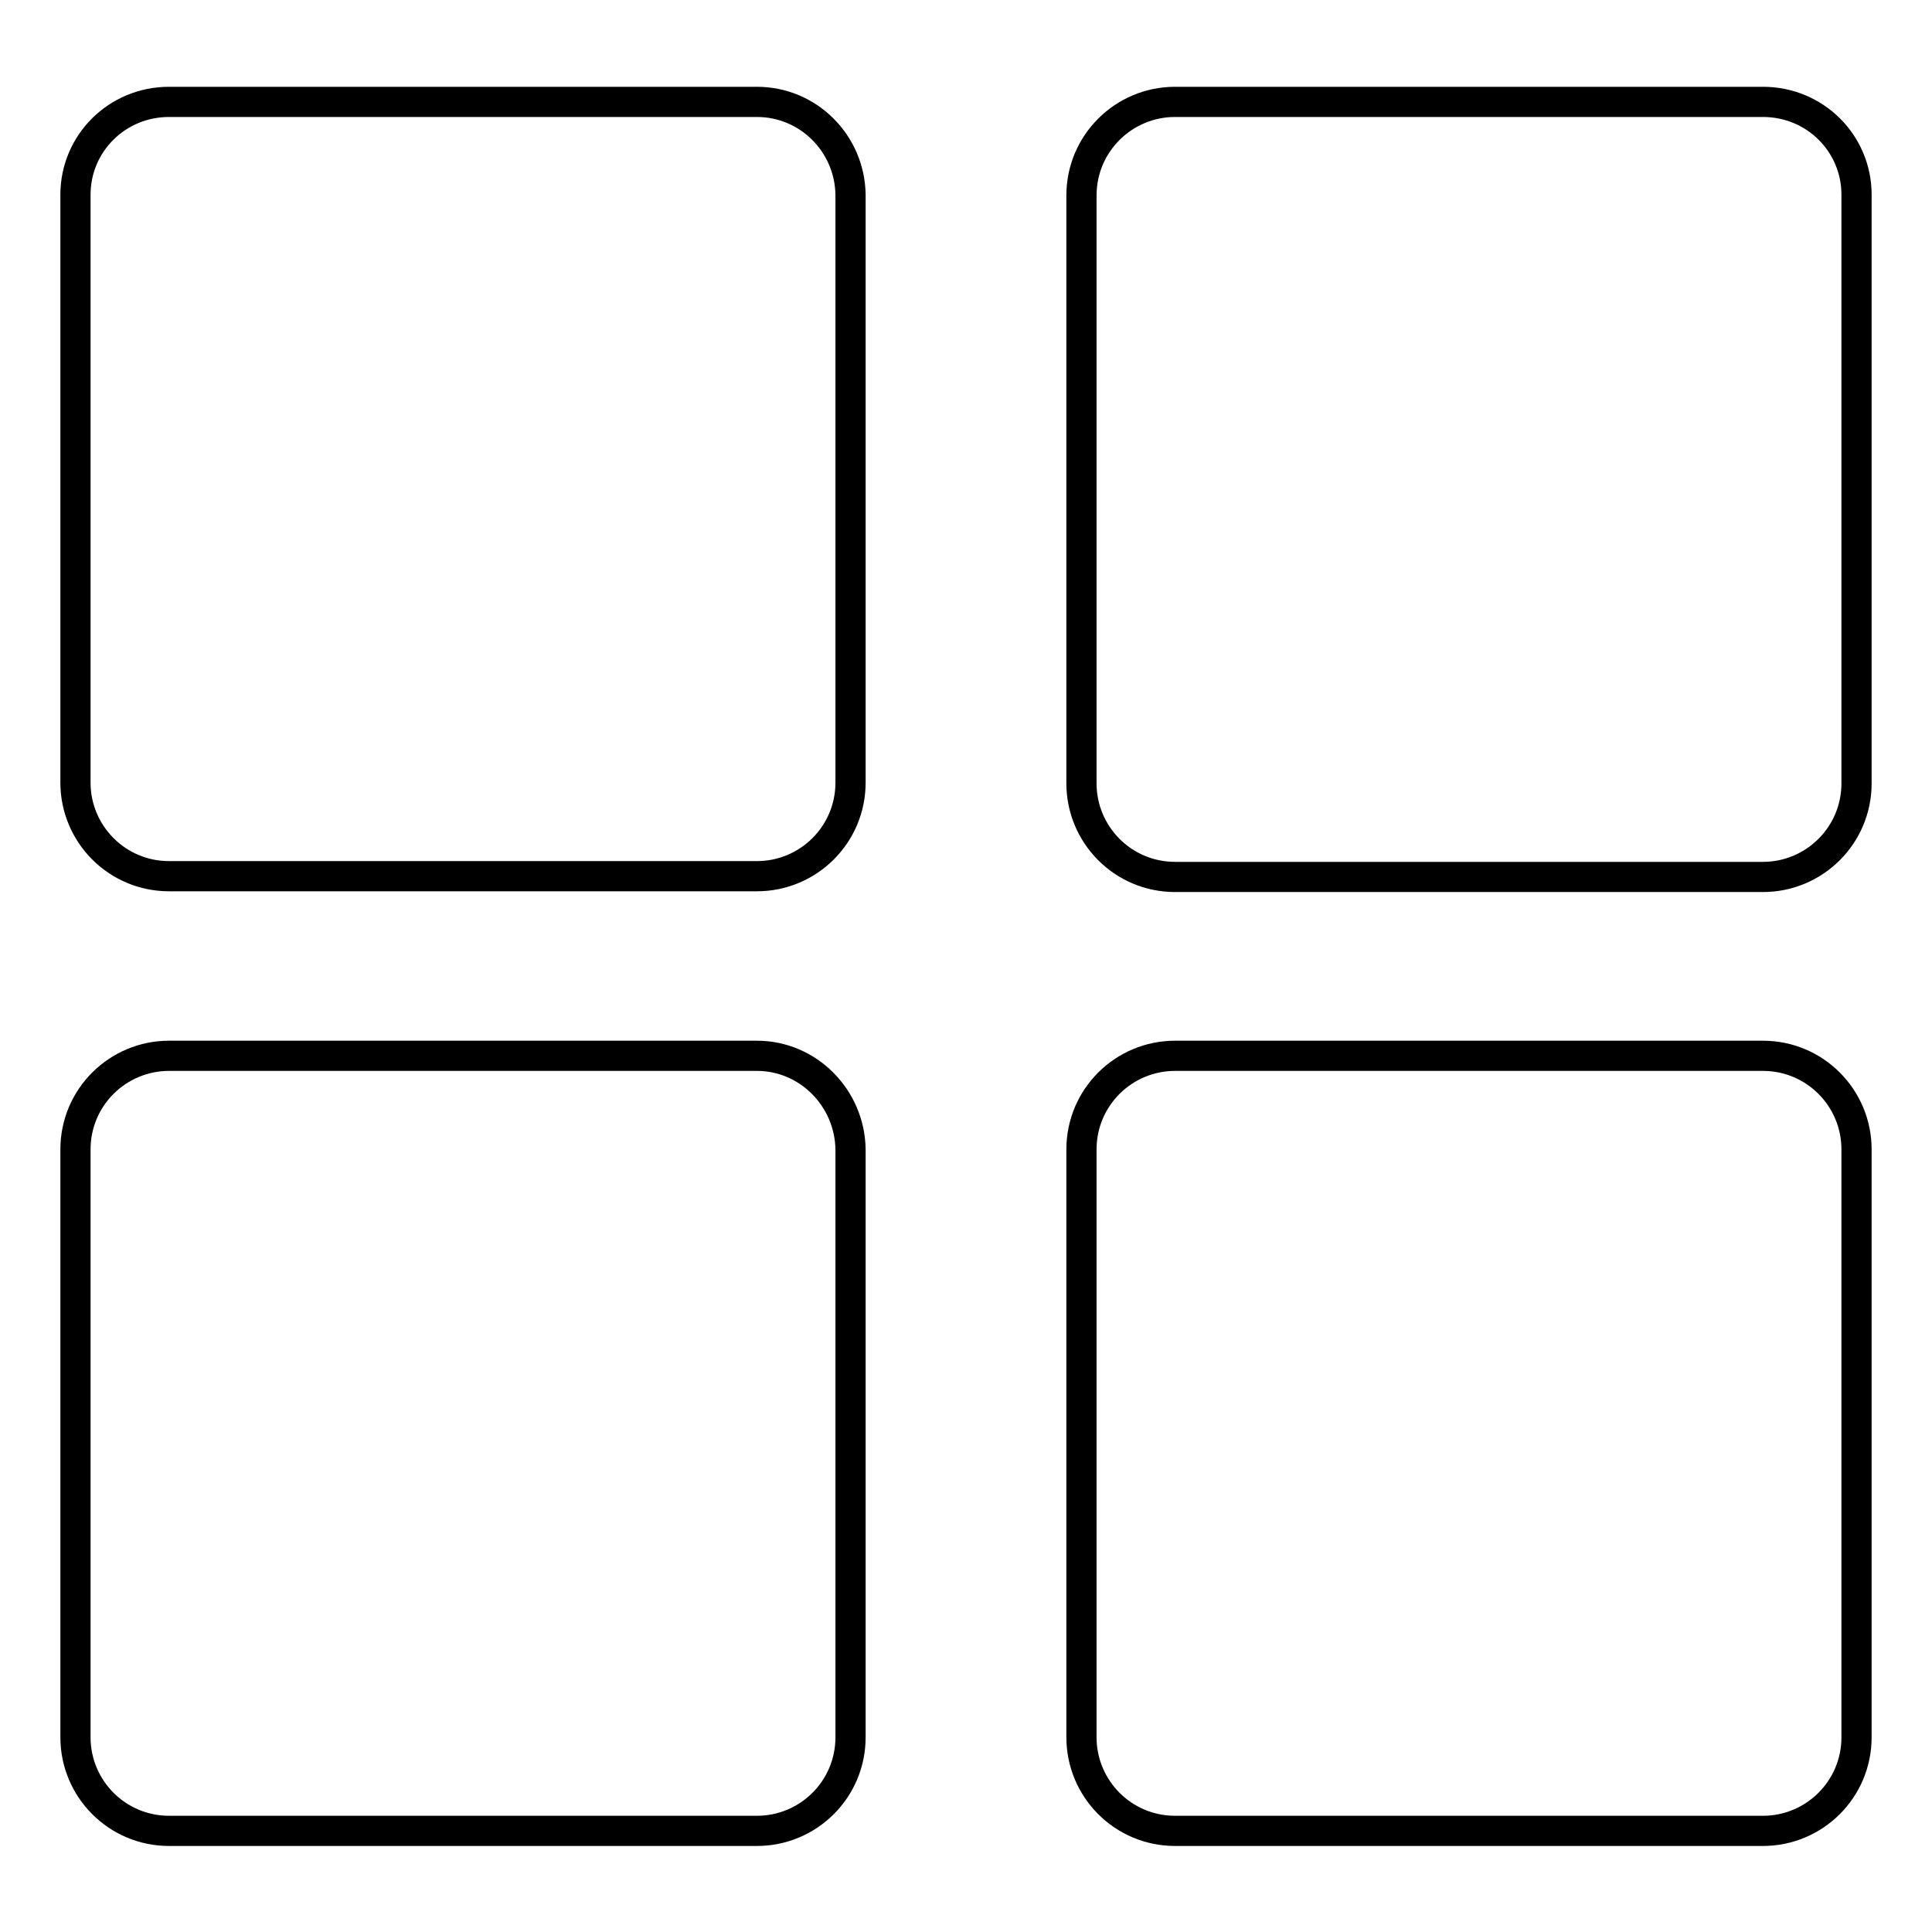 <?xml version="1.0" encoding="utf-8"?>
<!-- Svg Vector Icons : http://www.onlinewebfonts.com/icon -->
<!DOCTYPE svg PUBLIC "-//W3C//DTD SVG 1.1//EN" "http://www.w3.org/Graphics/SVG/1.1/DTD/svg11.dtd">
<svg version="1.1" xmlns="http://www.w3.org/2000/svg" xmlns:xlink="http://www.w3.org/1999/xlink" x="0px" y="0px" viewBox="0 0 256 256" enable-background="new 0 0 256 256" xml:space="preserve">
<g> <path stroke-width="4" fill-opacity="0" stroke="#000000"  d="M100.3,13.5H22.4C15.5,13.5,10,19,10,25.8l0,0v77.9c0,6.8,5.5,12.4,12.4,12.4l0,0h77.9 c6.8,0,12.4-5.5,12.4-12.4l0,0V25.8C112.6,19,107.1,13.5,100.3,13.5L100.3,13.5z M233.6,13.5h-77.9c-6.8,0-12.4,5.5-12.4,12.4l0,0 v77.9c0,6.8,5.5,12.4,12.4,12.4l0,0h77.9c6.8,0,12.4-5.5,12.4-12.4l0,0V25.8C246,19,240.5,13.5,233.6,13.5L233.6,13.5z  M100.3,139.9H22.4c-6.8,0-12.4,5.5-12.4,12.4l0,0v77.9c0,6.8,5.5,12.4,12.4,12.4l0,0h77.9c6.8,0,12.4-5.5,12.4-12.4l0,0v-77.9 C112.6,145.5,107.1,139.9,100.3,139.9L100.3,139.9z M233.6,139.9h-77.9c-6.8,0-12.4,5.5-12.4,12.4l0,0v77.9 c0,6.8,5.5,12.4,12.4,12.4l0,0h77.9c6.8,0,12.4-5.5,12.4-12.4l0,0v-77.9C246,145.5,240.5,139.9,233.6,139.9L233.6,139.9z"/></g>
</svg>